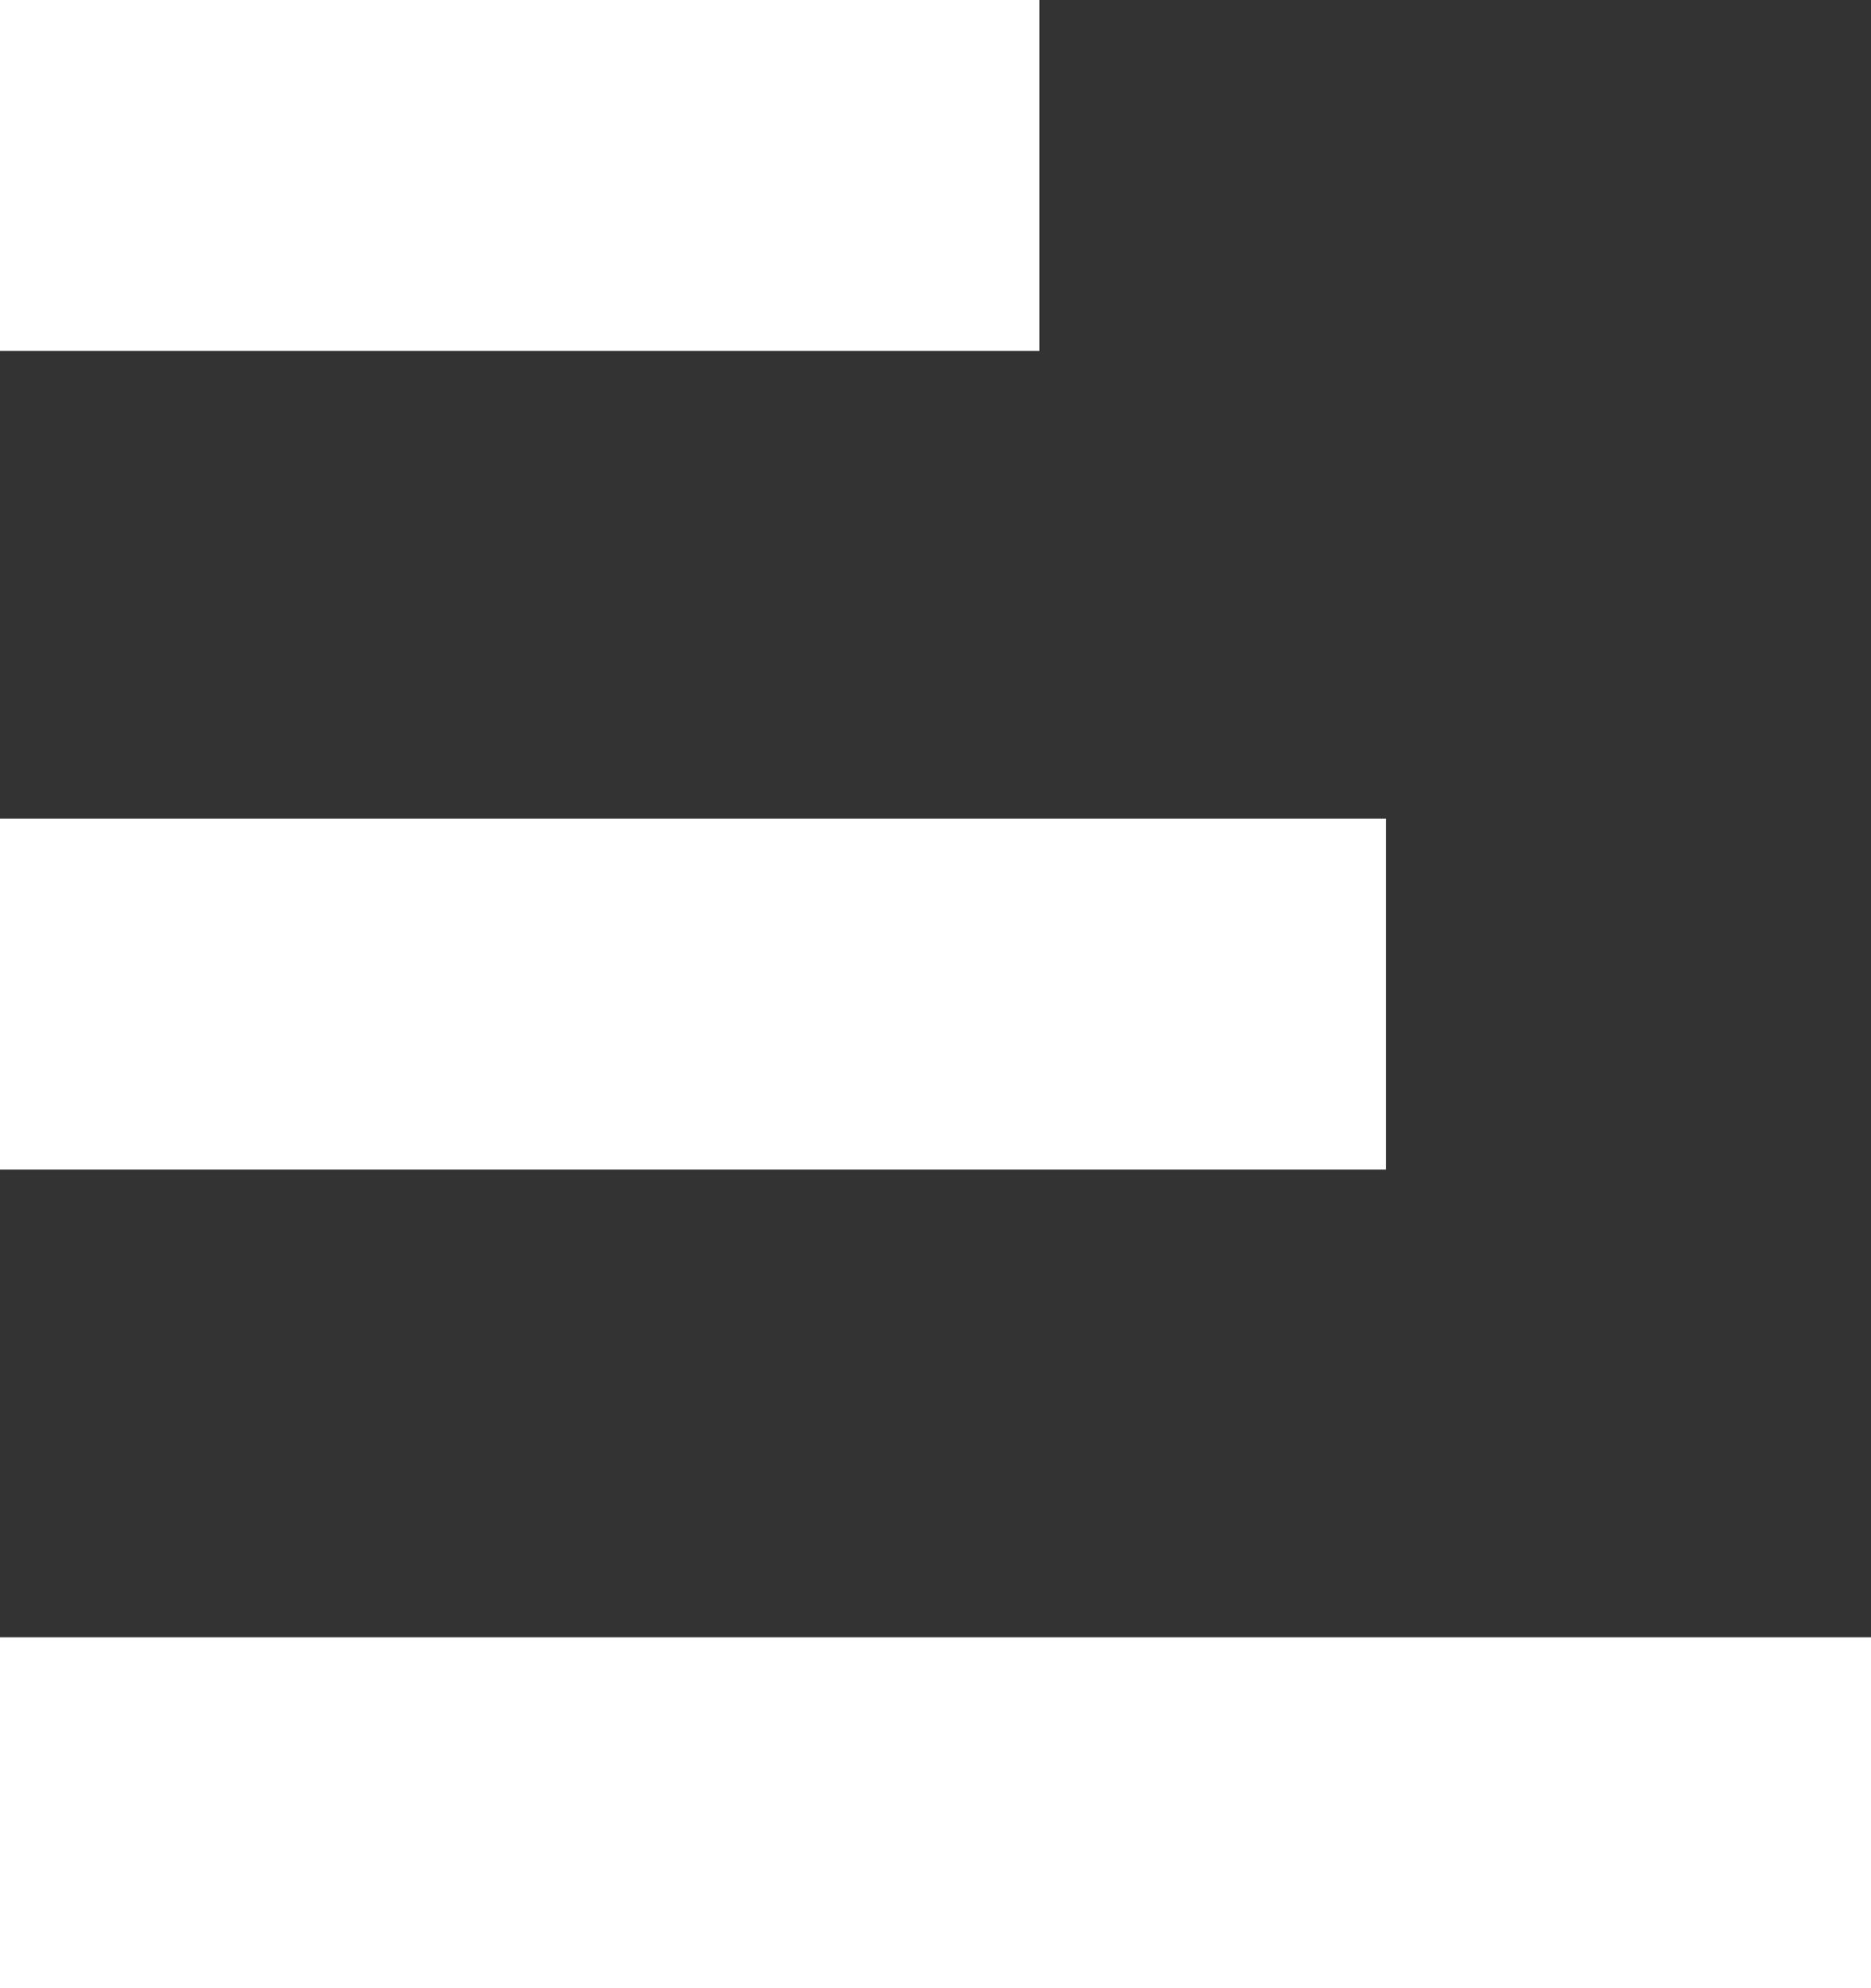 <svg width="16" height="17" viewBox="0 0 16 17" fill="none" xmlns="http://www.w3.org/2000/svg">
<rect x="0" y="0" width="16" height="17" fill="#333333" stroke="none"/>
<rect width="8.889" height="3" transform="matrix(1 0 0 -1 0 3)" fill="white"/>
<rect width="16" height="3" transform="matrix(1 0 0 -1 0 17)" fill="white"/>
<rect width="11.852" height="3" transform="matrix(1 0 0 -1 0 10)" fill="white"/>
</svg>
